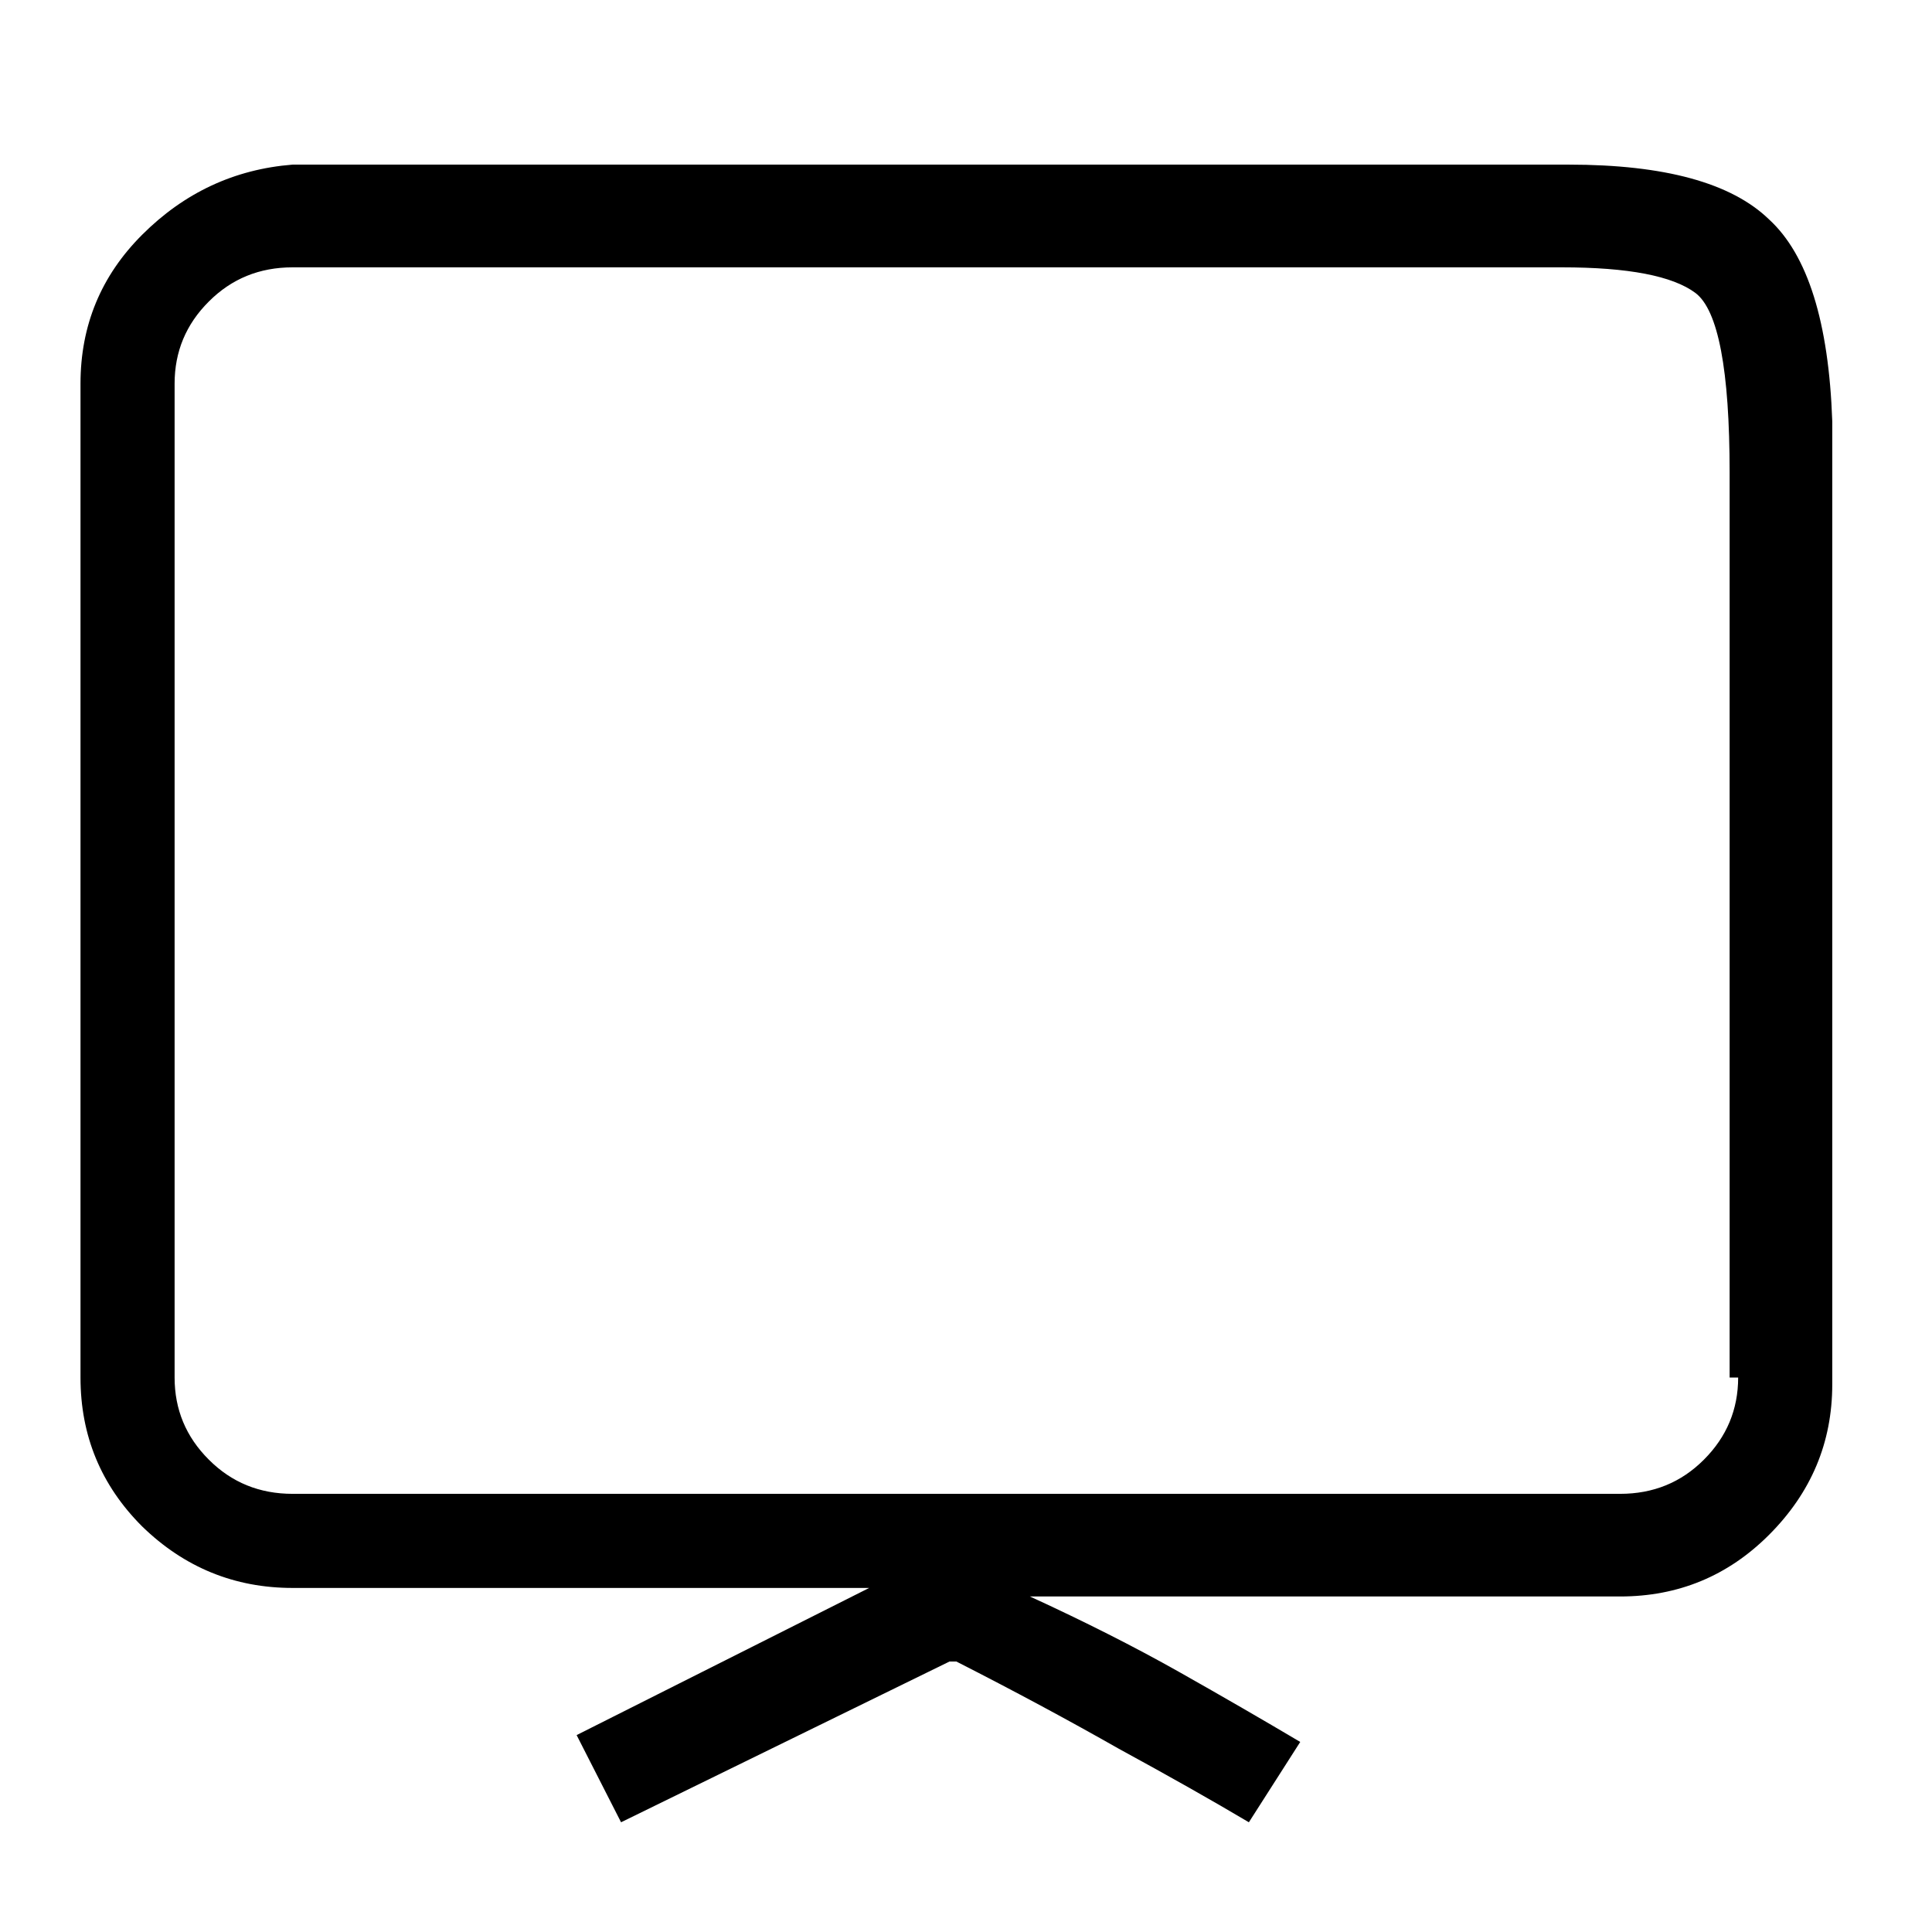 <svg width="24" height="24" viewBox="0 0 24 24" fill="none" xmlns="http://www.w3.org/2000/svg">
<path d="M22.761 5.233C22.718 4.001 22.456 3.165 21.975 2.725C21.507 2.272 20.678 2.045 19.488 2.045H3.635C2.913 2.102 2.289 2.393 1.765 2.917C1.255 3.427 1 4.043 1 4.766V17.112C1 17.835 1.255 18.451 1.765 18.961C2.289 19.471 2.913 19.726 3.635 19.726H10.797L7.163 21.554L7.715 22.637L11.795 20.64C11.795 20.64 11.81 20.64 11.838 20.64C11.866 20.64 11.88 20.64 11.88 20.64C12.603 21.008 13.276 21.37 13.899 21.724C14.523 22.064 15.061 22.368 15.514 22.637L16.152 21.639C15.698 21.37 15.196 21.079 14.643 20.767C14.091 20.456 13.474 20.144 12.794 19.832H20.126C20.848 19.832 21.465 19.577 21.975 19.067C22.499 18.543 22.761 17.92 22.761 17.197V5.403C22.761 5.361 22.761 5.332 22.761 5.318C22.761 5.304 22.761 5.276 22.761 5.233ZM21.592 17.112C21.592 17.509 21.45 17.849 21.167 18.132C20.884 18.416 20.537 18.557 20.126 18.557H3.635C3.224 18.557 2.877 18.416 2.594 18.132C2.31 17.849 2.169 17.509 2.169 17.112V4.766C2.169 4.369 2.31 4.029 2.594 3.746C2.877 3.462 3.224 3.321 3.635 3.321H19.403C20.225 3.321 20.777 3.427 21.061 3.639C21.344 3.852 21.486 4.596 21.486 5.871V17.112H21.592Z" fill="black"/>
</svg>
